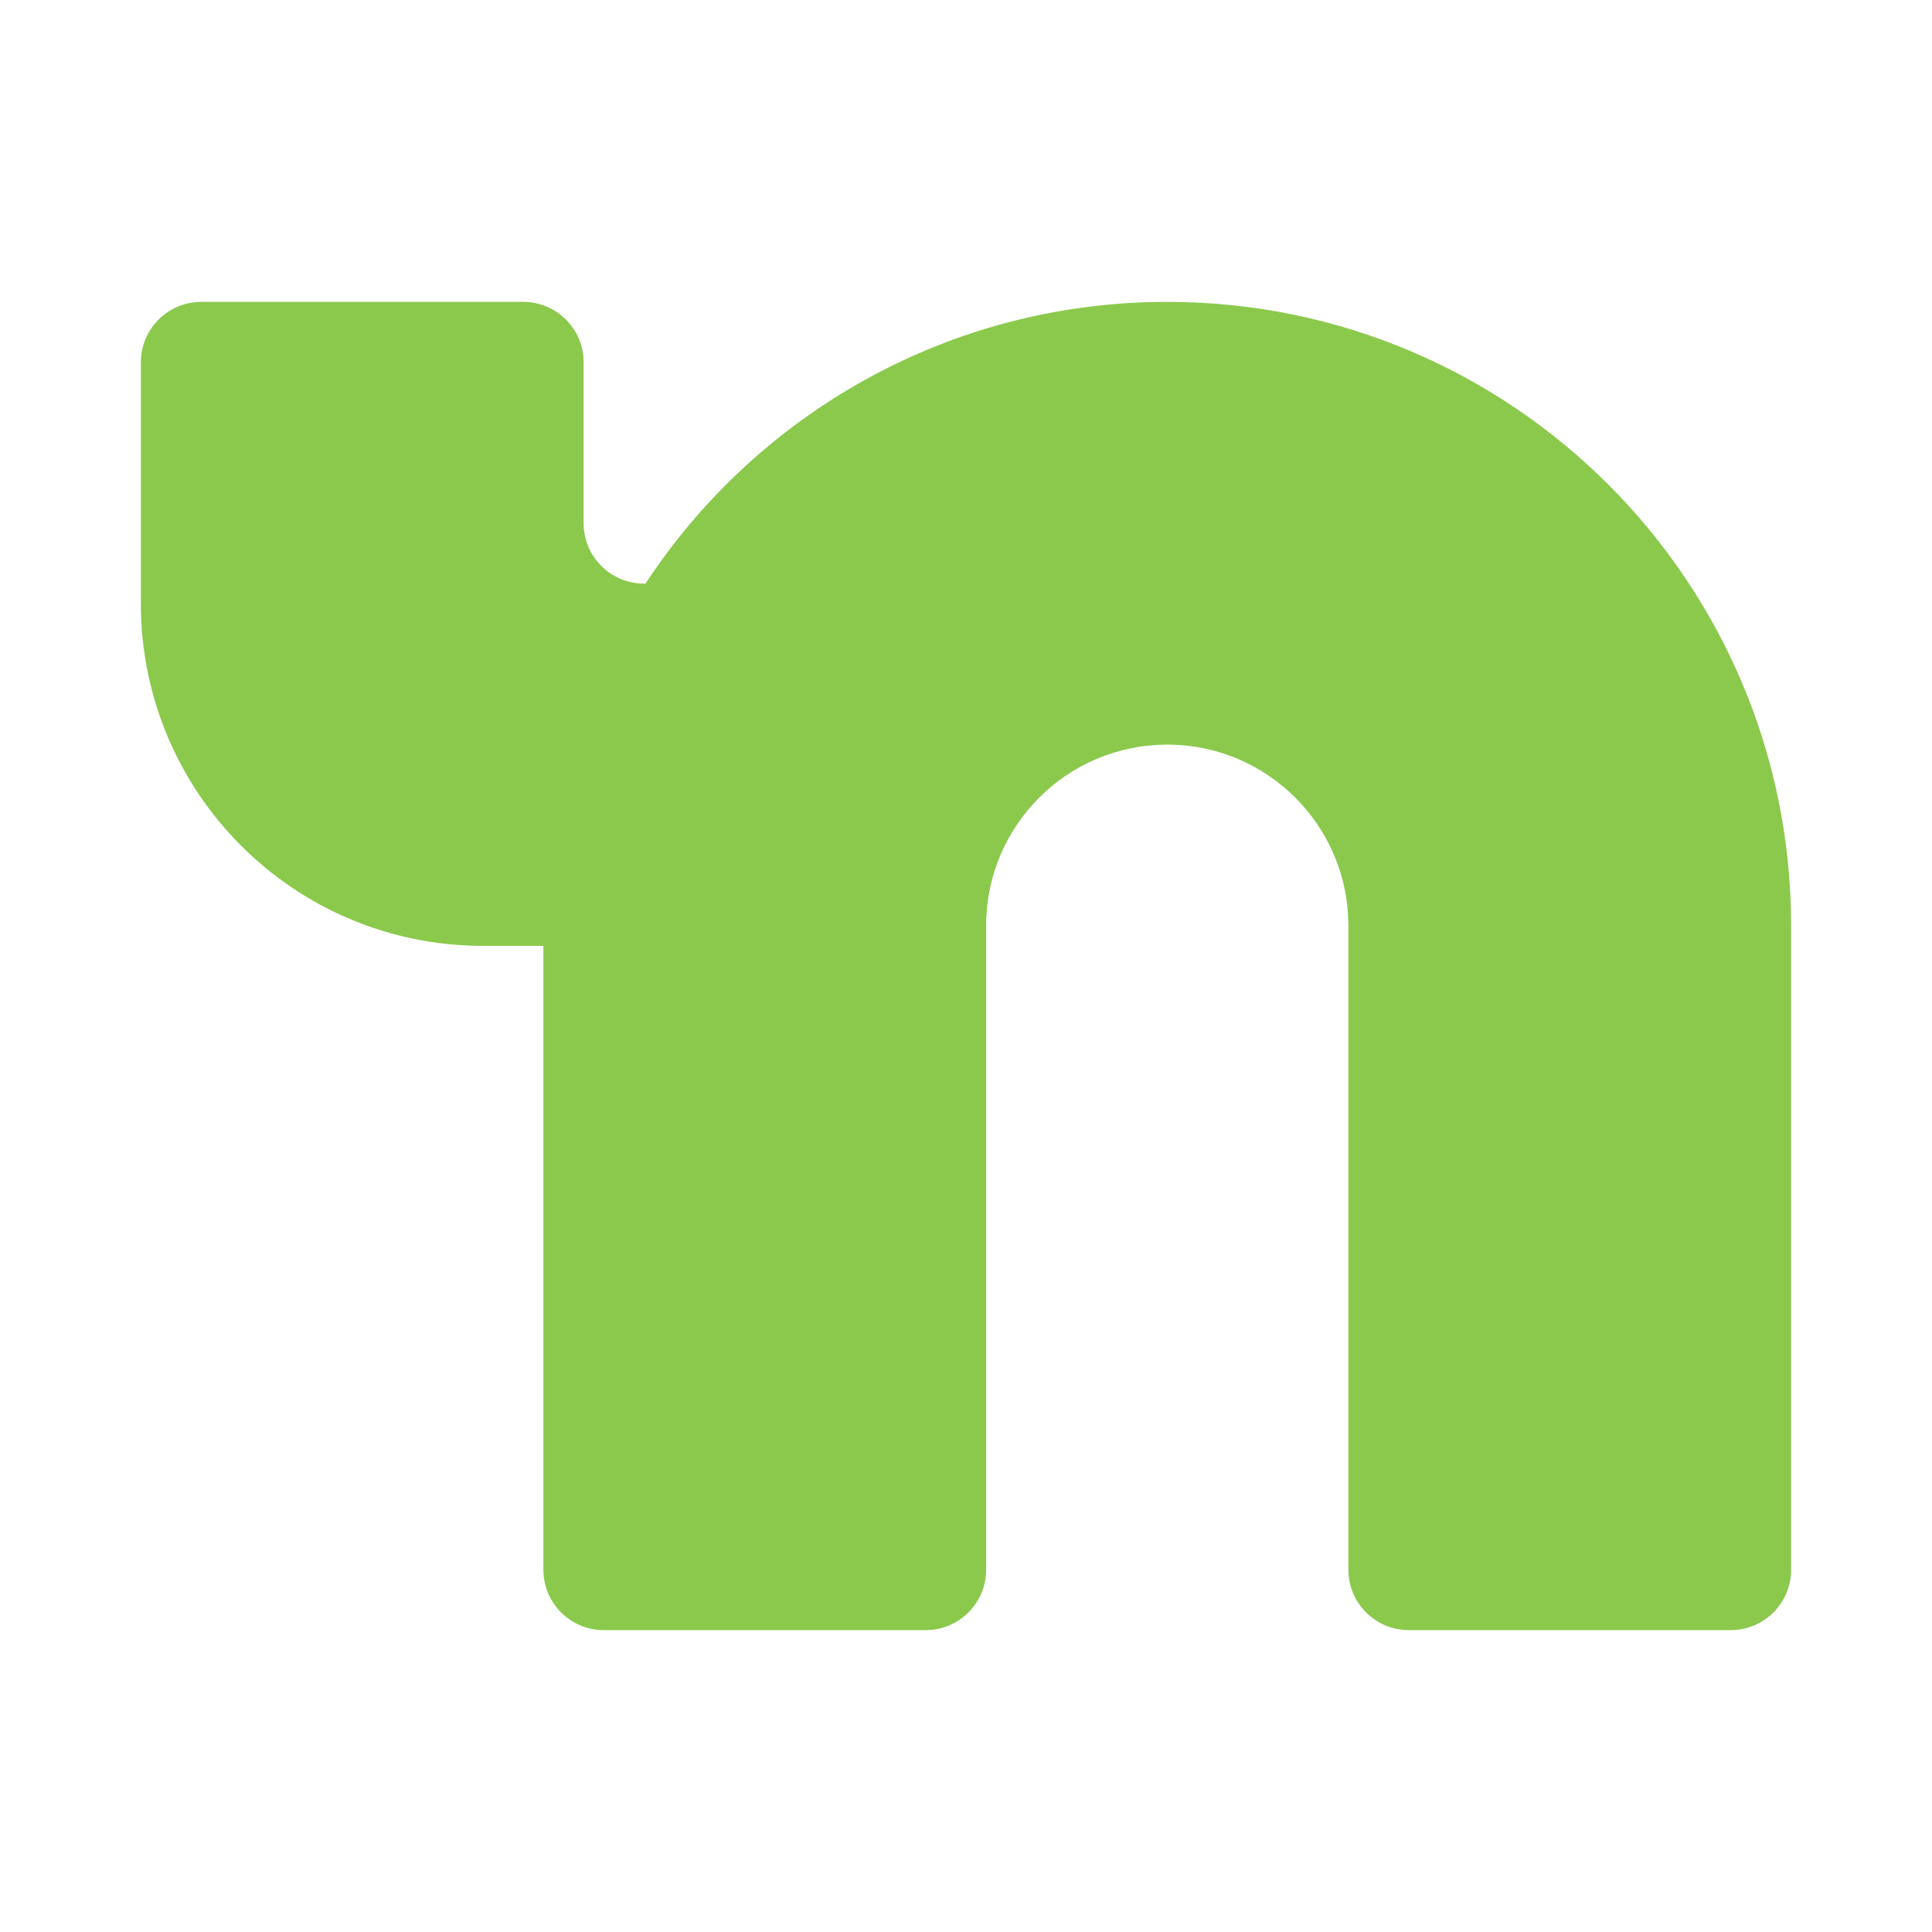 <svg xmlns="http://www.w3.org/2000/svg" width="24" height="24" fill="none" viewBox="0 0 24 24" id="nextdoor"><path fill="#8BC94D" d="M2.5 3.75C2.086 3.75 1.75 4.086 1.75 4.5V7.5C1.75 9.847 3.653 11.75 6 11.75H6.75V19.5C6.75 19.914 7.086 20.25 7.5 20.25H11.5C11.914 20.25 12.25 19.914 12.25 19.5V11.5C12.25 10.257 13.257 9.25 14.5 9.25C15.743 9.25 16.75 10.257 16.75 11.5V19.5C16.75 19.914 17.086 20.25 17.5 20.25H21.5C21.914 20.25 22.25 19.914 22.25 19.5V11.5C22.25 7.22 18.78 3.75 14.5 3.75C11.788 3.75 9.402 5.143 8.018 7.25H8C7.586 7.25 7.25 6.914 7.25 6.5V4.5C7.25 4.086 6.914 3.75 6.5 3.75H2.5Z"></path></svg>